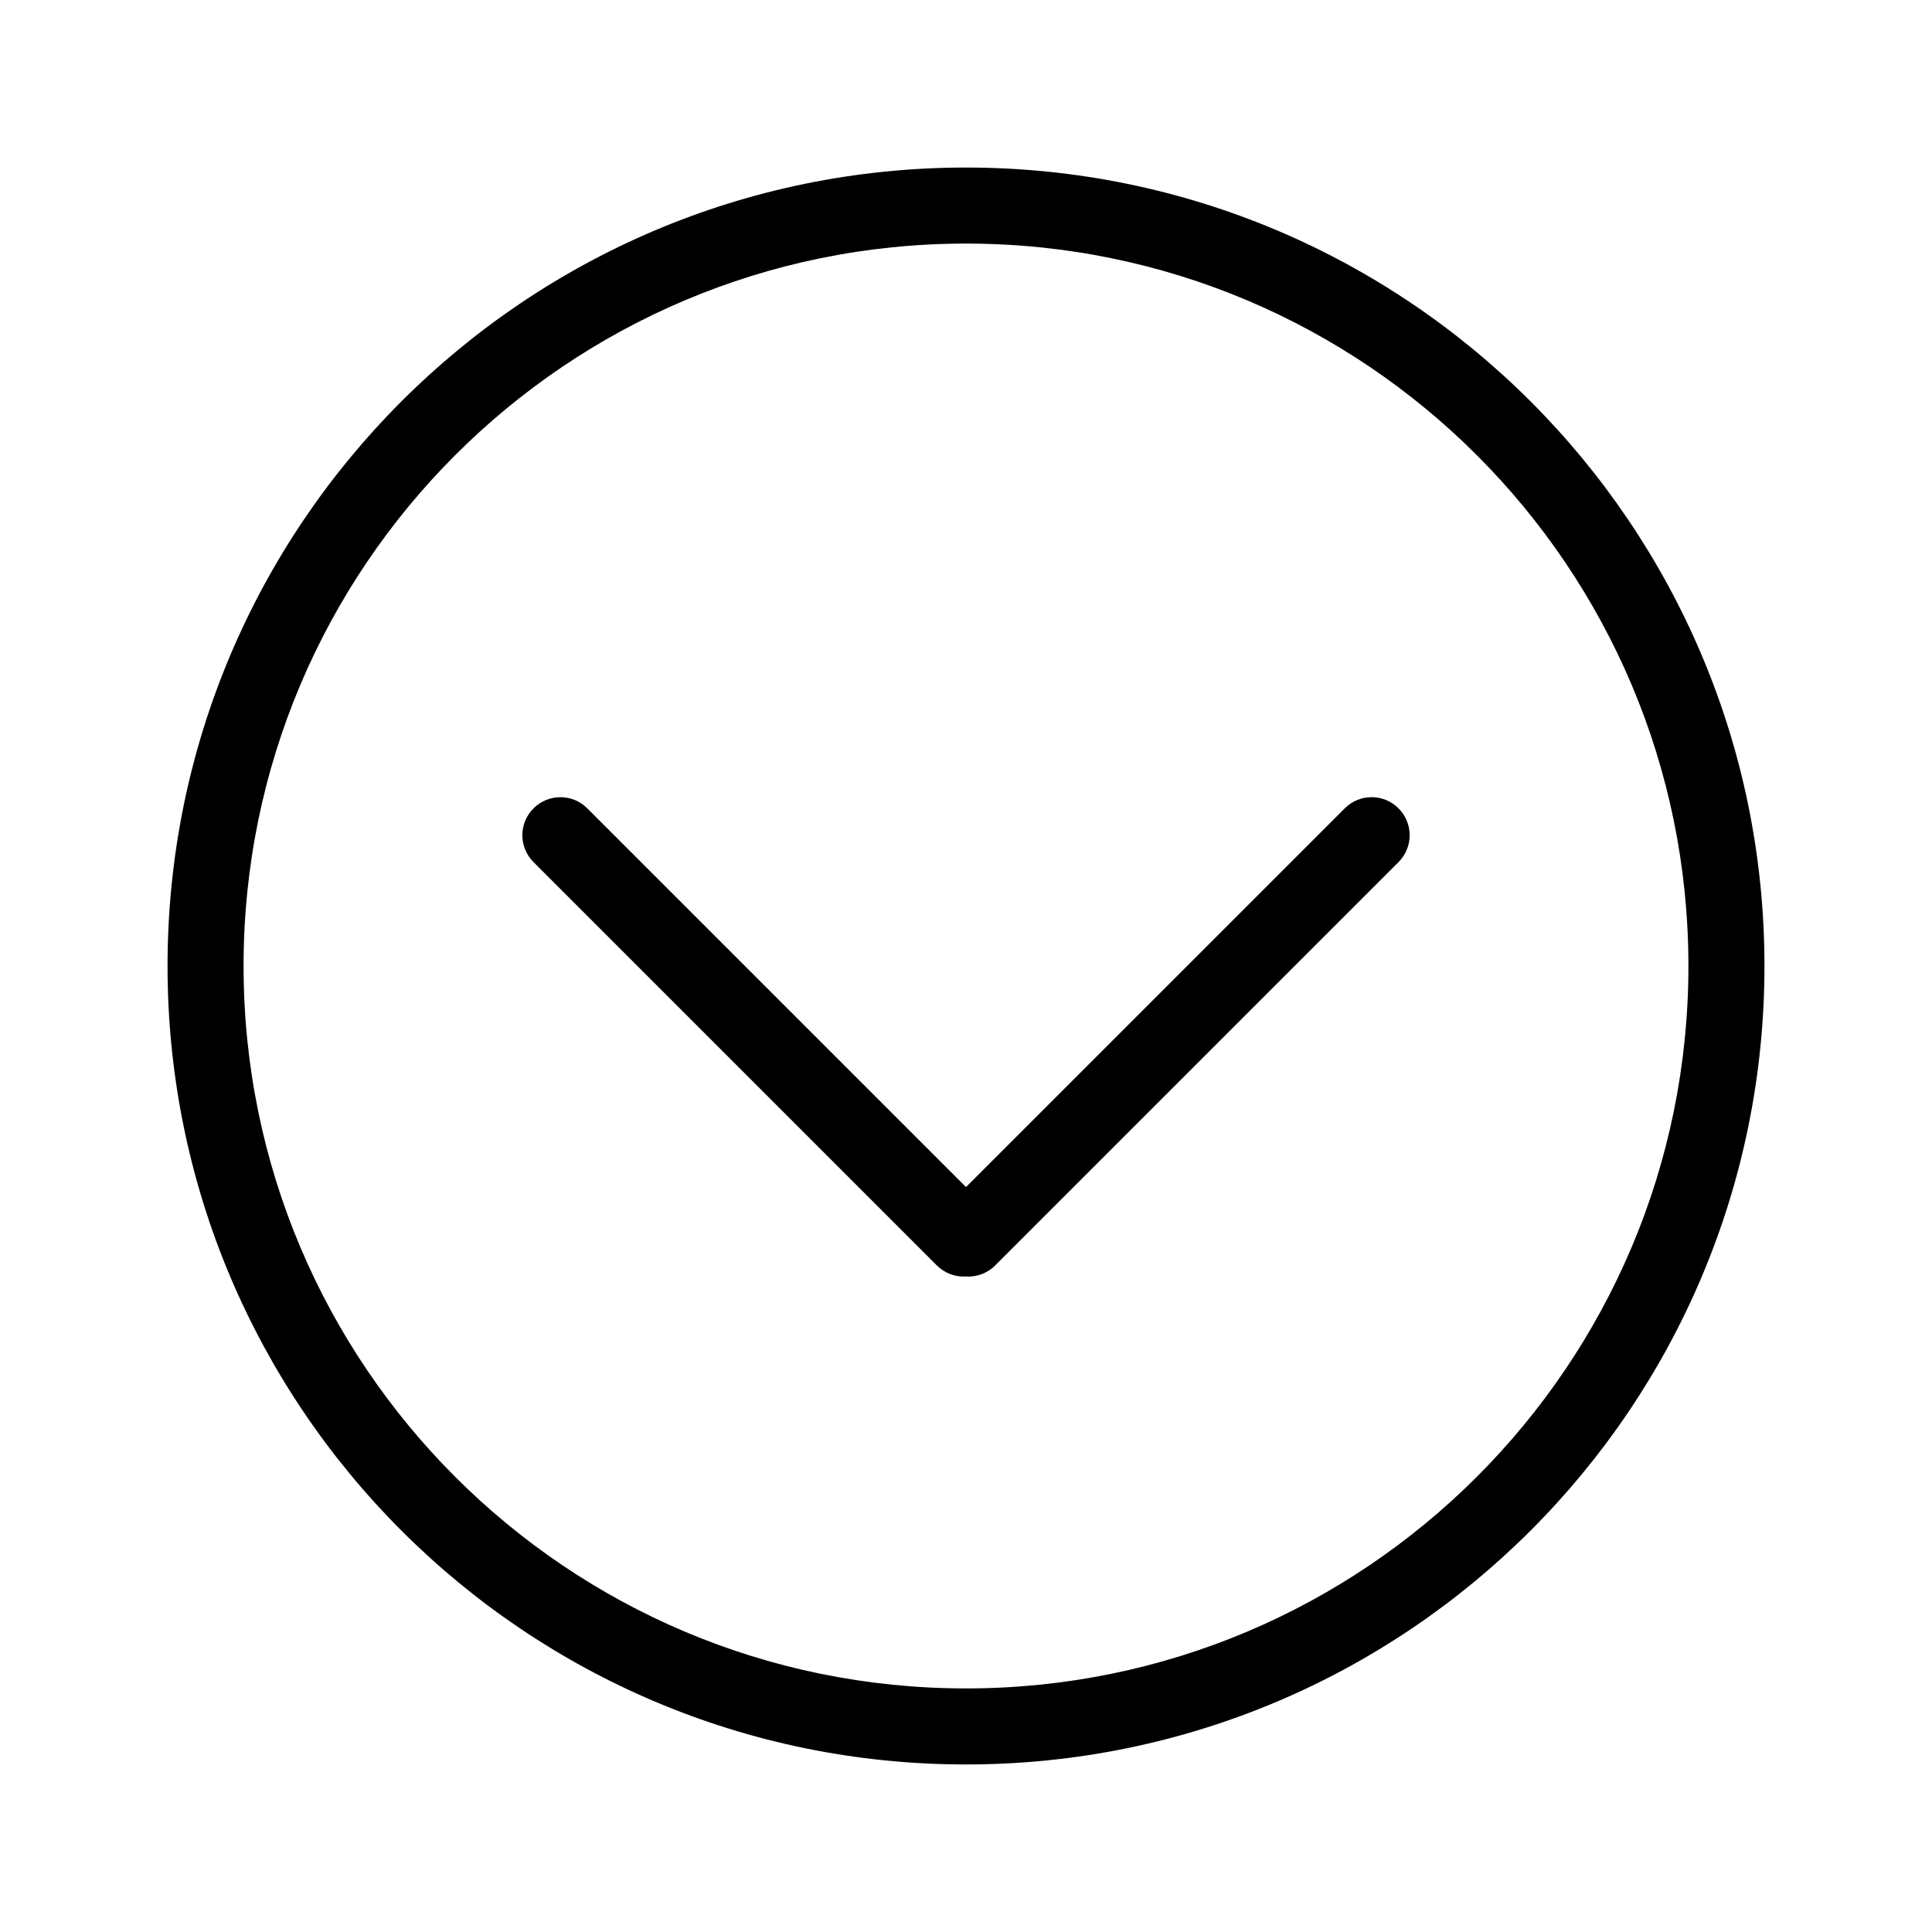 <?xml version="1.0" encoding="UTF-8"?>
<!-- Uploaded to: ICON Repo, www.svgrepo.com, Generator: ICON Repo Mixer Tools -->
<svg fill="#000000" width="800px" height="800px" version="1.1" viewBox="144 144 512 512" xmlns="http://www.w3.org/2000/svg">
 <g fill-rule="evenodd">
  <path d="m400 458.58-100.36-100.36c-3.945-3.949-10.312-3.938-14.25 0-3.961 3.961-3.934 10.312 0 14.25l106.88 106.88c2.117 2.113 4.93 3.094 7.688 2.938 2.797 0.184 5.648-0.801 7.785-2.938l106.88-106.88c3.945-3.949 3.934-10.316 0-14.25-3.965-3.965-10.316-3.938-14.25 0z"/>
  <path d="m611.6 400c0-116.86-94.734-211.6-211.6-211.6s-211.6 94.738-211.6 211.6 94.738 211.6 211.6 211.6 211.6-94.734 211.6-211.6zm-20.152 0c0 105.73-85.715 191.45-191.45 191.45-105.73 0-191.45-85.715-191.45-191.45 0-105.73 85.715-191.45 191.45-191.45 105.73 0 191.45 85.715 191.45 191.45z"/>
 </g>
</svg>